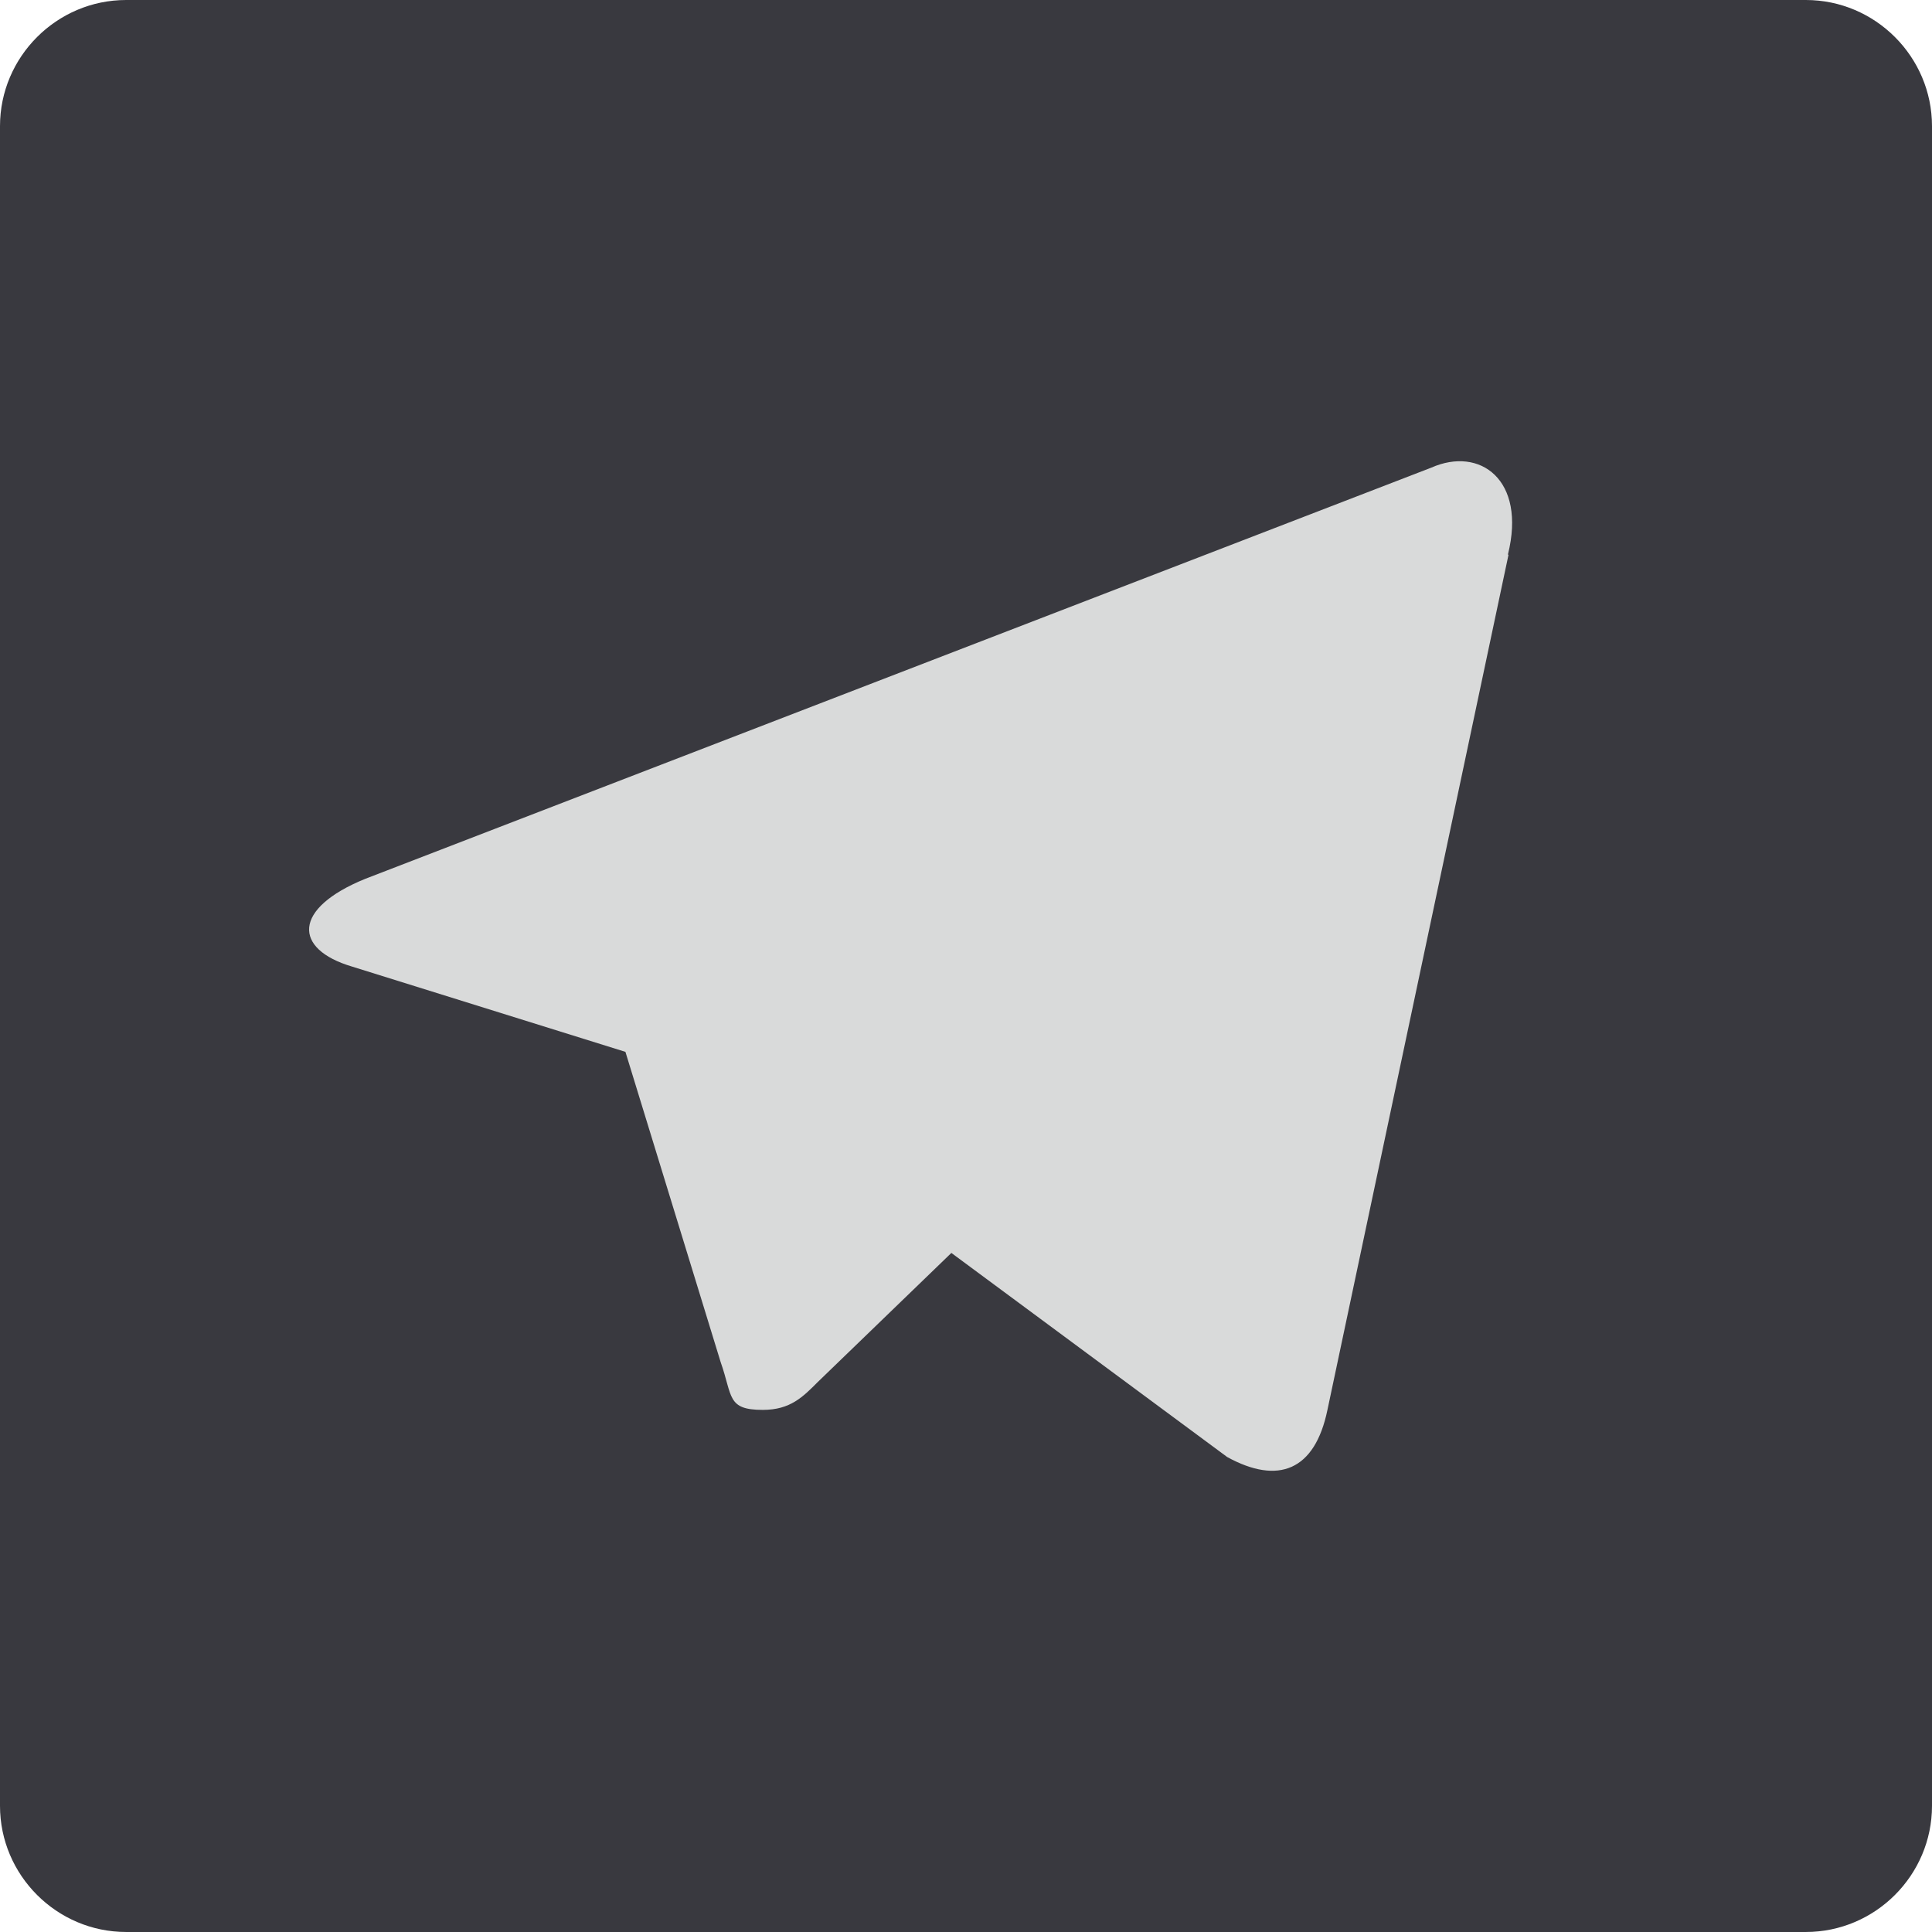 <?xml version="1.0" encoding="UTF-8"?>
<!DOCTYPE svg PUBLIC "-//W3C//DTD SVG 1.0//EN" "http://www.w3.org/TR/2001/REC-SVG-20010904/DTD/svg10.dtd">
<!-- Creator: CorelDRAW -->
<svg xmlns="http://www.w3.org/2000/svg" xml:space="preserve" width="41.473mm" height="41.473mm" version="1.0" style="shape-rendering:geometricPrecision; text-rendering:geometricPrecision; image-rendering:optimizeQuality; fill-rule:evenodd; clip-rule:evenodd"
viewBox="0 0 1940.16 1940.16"
 xmlns:xlink="http://www.w3.org/1999/xlink"
 xmlns:xodm="http://www.corel.com/coreldraw/odm/2003">
 <defs>
  <style type="text/css">
   <![CDATA[
    .fil1 {fill:#D9DADA}
    .fil0 {fill:#39393F}
   ]]>
  </style>
 </defs>
 <g id="Layer_x0020_1">
  <path class="fil0" d="M126.68 0l1686.8 0c69.68,0 126.68,57 126.68,126.68l0 1686.79c0,69.68 -57,126.68 -126.68,126.68l-1686.8 0c-69.67,0 -126.68,-57 -126.68,-126.68l0 -1686.79c0,-69.68 57.01,-126.68 126.68,-126.68z"/>
  <path class="fil1" d="M1514.84 557.27l-181.79 858.57c-12.58,60.94 -49.34,75.54 -100.7,47.33l-276.96 -204.94 -133.95 129.42c-15.11,15.09 -27.69,28.19 -55.4,28.19 -36.26,0 -30.21,-13.59 -42.29,-47.83l-95.68 -311.71 -274.44 -85.61c-59.42,-17.62 -59.94,-58.41 13.09,-88.12l1070.56 -412.93c48.86,-21.66 95.68,12.09 77.04,87.12l0.51 0.51z"/>
 </g>
</svg>
